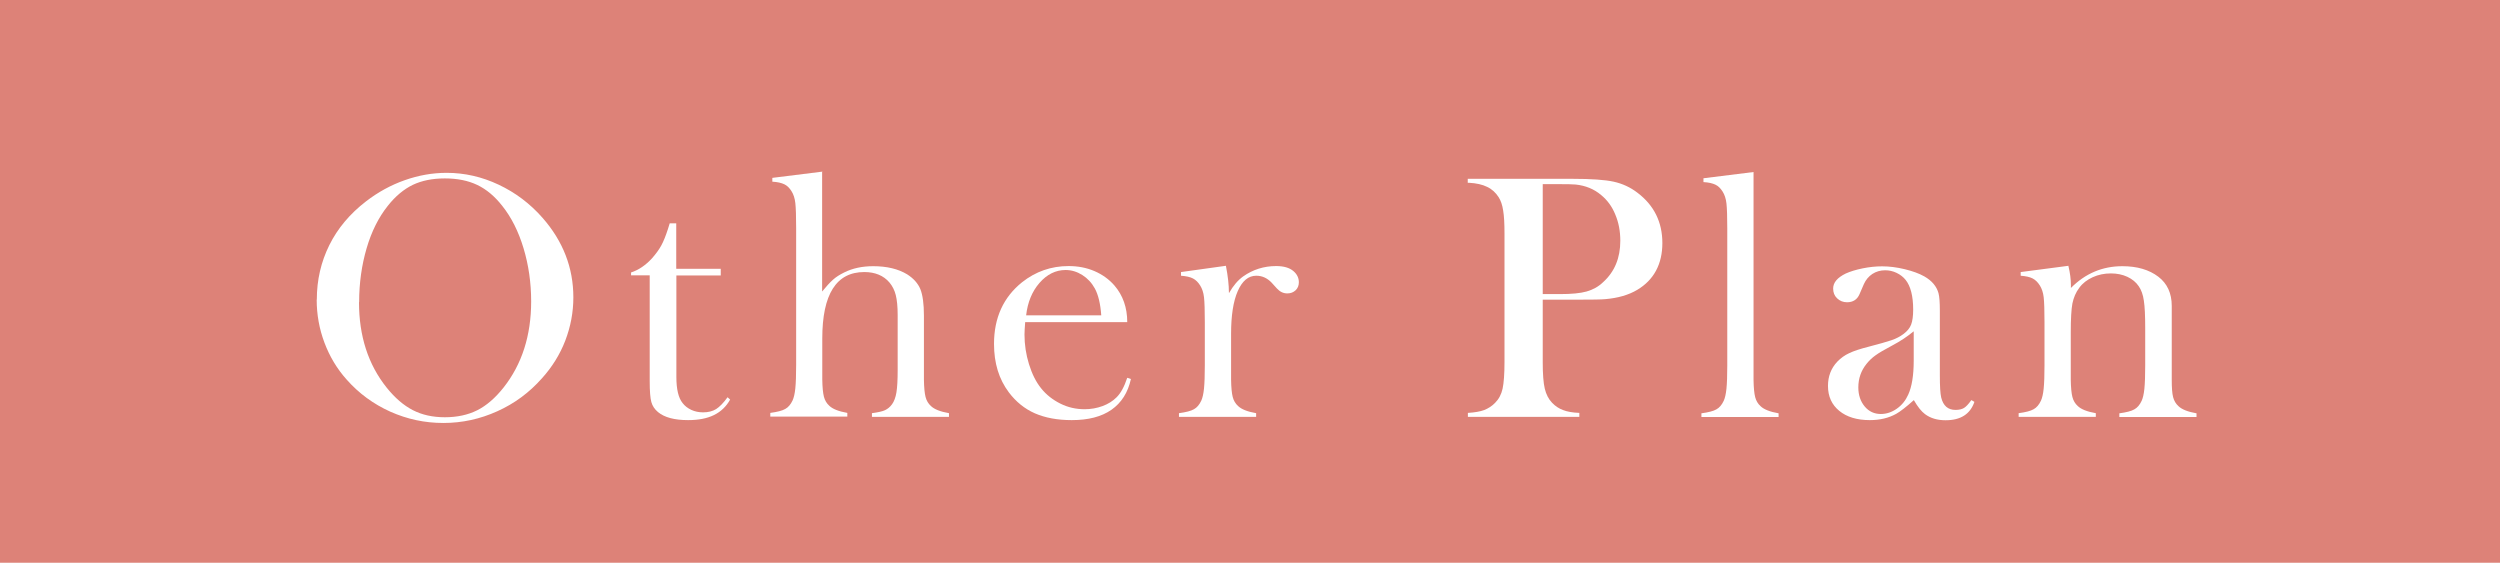 <?xml version="1.0" encoding="UTF-8"?>
<svg id="_レイヤー_2" data-name="レイヤー 2" xmlns="http://www.w3.org/2000/svg" viewBox="0 0 183.7 41.35">
  <defs>
    <style>
      .cls-1 {
        fill: #fff;
      }

      .cls-2 {
        fill: #dd8278;
      }
    </style>
  </defs>
  <g id="_レイアウト" data-name="レイアウト">
    <g>
      <rect class="cls-2" width="183.7" height="41.35"/>
      <g>
        <path class="cls-1" d="M23.28,22.01c0-1.44.31-2.77.92-4s1.51-2.3,2.69-3.21c.88-.68,1.83-1.2,2.85-1.56,1.02-.36,2.04-.54,3.08-.54,1.32,0,2.59.29,3.82.87s2.31,1.39,3.23,2.44c1.5,1.71,2.26,3.66,2.26,5.84,0,1.09-.2,2.15-.59,3.17-.39,1.02-.97,1.95-1.72,2.78-.92,1.04-2.01,1.85-3.28,2.42-1.26.57-2.58.86-3.96.86s-2.66-.28-3.9-.83c-1.24-.56-2.31-1.34-3.21-2.36-.71-.79-1.25-1.7-1.63-2.71s-.57-2.07-.57-3.16ZM26.38,22.21c0,2.48.67,4.57,2.03,6.27.61.76,1.25,1.31,1.93,1.66.68.35,1.46.52,2.35.52s1.69-.17,2.37-.51c.68-.34,1.33-.9,1.94-1.67,1.35-1.71,2.03-3.82,2.03-6.33,0-1.38-.19-2.68-.56-3.91-.37-1.23-.89-2.27-1.57-3.12-.55-.7-1.16-1.21-1.83-1.53-.67-.32-1.46-.48-2.38-.48s-1.69.16-2.35.47c-.66.32-1.28.83-1.84,1.54-.68.85-1.2,1.89-1.56,3.12s-.55,2.55-.55,3.96Z"/>
        <path class="cls-1" d="M49.7,19.75h3.26v.49h-3.26v7.46c0,.9.15,1.54.46,1.92.16.21.38.38.64.5.26.12.55.18.86.18.38,0,.7-.08.96-.24.25-.16.54-.45.84-.87l.19.17c-.28.51-.68.89-1.19,1.14-.51.25-1.14.37-1.9.37-1.01,0-1.74-.2-2.21-.59-.25-.21-.41-.45-.49-.74-.08-.29-.12-.8-.12-1.54v-7.77h-1.37v-.21c.56-.18,1.07-.53,1.54-1.04.28-.32.51-.63.68-.94.17-.31.33-.72.49-1.21l.13-.42h.48v3.33Z"/>
        <path class="cls-1" d="M60.41,12.64v8.78c.3-.37.56-.65.79-.86.23-.21.51-.38.83-.54.62-.31,1.33-.46,2.13-.46,1.01,0,1.84.2,2.5.6.47.3.79.66.97,1.09.17.43.26,1.08.26,1.94v4.71c.01.58.05,1,.12,1.27.07.27.2.49.4.67.24.23.68.41,1.32.52v.27h-5.66v-.27c.45-.06.77-.13.96-.22.19-.09.37-.23.52-.44.15-.21.26-.5.32-.87s.09-.91.09-1.63v-4.06c0-.61-.05-1.1-.14-1.46s-.25-.67-.47-.93c-.43-.5-1.05-.76-1.84-.76-2.06,0-3.09,1.63-3.09,4.89v3c.01.58.05,1,.12,1.27.07.27.2.49.4.67.24.23.68.41,1.32.52v.27h-5.66v-.27c.51-.07.88-.16,1.1-.29.22-.12.4-.33.54-.63.09-.2.16-.49.2-.89.04-.4.06-.97.06-1.72v-10.05c0-.87-.02-1.48-.06-1.84s-.14-.65-.28-.87c-.15-.24-.32-.41-.53-.51s-.5-.17-.88-.19v-.28l3.69-.46Z"/>
        <path class="cls-1" d="M75.33,23.67c-.03.42-.05.72-.05.91,0,.74.11,1.47.33,2.18.22.71.51,1.3.89,1.77.38.48.86.85,1.42,1.13s1.16.41,1.78.41c.46,0,.9-.08,1.31-.23s.76-.37,1.03-.64c.31-.3.57-.78.79-1.44l.27.09c-.22,1-.7,1.75-1.43,2.26-.73.51-1.7.76-2.92.76-1.05,0-1.95-.17-2.71-.5-.75-.33-1.39-.85-1.91-1.54-.73-.97-1.09-2.15-1.09-3.56,0-1.92.69-3.43,2.06-4.53,1-.79,2.14-1.19,3.42-1.19.68,0,1.32.12,1.9.37s1.07.6,1.47,1.06c.62.72.94,1.62.94,2.69h-7.51ZM80.92,23.17c-.06-.85-.22-1.51-.47-1.97-.23-.42-.54-.75-.92-.99-.38-.24-.79-.37-1.23-.37-.73,0-1.37.32-1.92.95s-.87,1.43-.98,2.38h5.51Z"/>
        <path class="cls-1" d="M90.31,21.53c.31-.54.65-.94,1.04-1.22.71-.5,1.52-.76,2.42-.76.55,0,.98.12,1.27.37.26.22.4.5.4.82,0,.24-.08.44-.24.59-.16.15-.36.23-.61.23-.29,0-.54-.12-.76-.36l-.4-.44c-.32-.33-.69-.5-1.12-.5-.58,0-1.03.38-1.36,1.13-.33.75-.49,1.8-.49,3.14v3.37c.01.58.05,1,.12,1.27.07.27.2.49.4.67.24.23.68.41,1.32.52v.27h-5.67v-.27c.51-.07.88-.16,1.1-.29.22-.12.4-.33.54-.63.09-.2.16-.49.2-.89.04-.4.06-.97.06-1.72v-3.15c0-.88-.02-1.49-.06-1.84-.04-.35-.14-.64-.28-.86-.15-.24-.32-.41-.53-.52-.21-.11-.5-.17-.88-.2v-.27l3.3-.46c.15.77.22,1.42.22,1.97Z"/>
        <path class="cls-1" d="M113.36,22.02v4.6c0,.87.05,1.52.15,1.94.1.42.28.77.54,1.04.23.24.5.42.8.53.3.12.7.19,1.2.21v.29h-8.19v-.29c.5-.03.9-.1,1.2-.21.3-.12.57-.29.8-.53.27-.27.46-.62.55-1.04.09-.42.14-1.07.14-1.95v-9.45c0-.73-.03-1.3-.1-1.7-.06-.4-.17-.72-.33-.97-.22-.34-.5-.6-.85-.76-.34-.17-.79-.27-1.33-.3h-.09v-.29h7.73c1.35,0,2.35.07,2.99.21.64.14,1.23.41,1.76.82,1.21.92,1.82,2.15,1.82,3.69s-.62,2.71-1.85,3.44c-.64.38-1.42.6-2.33.68-.29.03-.99.04-2.1.04h-2.51ZM113.36,21.61h1.26c.85,0,1.5-.06,1.96-.19s.87-.35,1.22-.69c.84-.76,1.26-1.77,1.26-3.04,0-.7-.12-1.34-.37-1.93-.24-.59-.59-1.06-1.04-1.43-.52-.44-1.14-.69-1.86-.77-.2-.02-.65-.03-1.35-.03h-1.08v8.06Z"/>
        <path class="cls-1" d="M125.16,13.1l3.69-.46v15.27c.01.58.05,1,.12,1.27.07.27.2.49.4.67.24.23.68.41,1.32.52v.27h-5.67v-.27c.51-.07.88-.16,1.1-.29.22-.12.4-.33.54-.63.09-.2.16-.49.2-.89.04-.4.06-.97.06-1.72v-10.05c0-.87-.02-1.48-.06-1.84s-.14-.65-.28-.87c-.15-.24-.32-.41-.53-.51s-.5-.17-.88-.19v-.28Z"/>
        <path class="cls-1" d="M144.86,29.4l.22.13c-.31.9-1.01,1.35-2.12,1.35-.61,0-1.11-.15-1.51-.45-.27-.2-.54-.54-.82-1.03-.57.51-1.01.85-1.3,1.01-.56.31-1.2.46-1.94.46-.94,0-1.69-.23-2.24-.68-.55-.45-.83-1.06-.83-1.83,0-.71.23-1.3.68-1.78.26-.27.55-.48.88-.63.33-.16.82-.32,1.45-.48.74-.19,1.29-.35,1.65-.47s.65-.28.89-.46c.27-.2.46-.43.56-.69.1-.26.15-.63.15-1.1,0-1-.19-1.73-.56-2.19-.17-.21-.39-.38-.66-.51-.27-.13-.55-.19-.84-.19-.35,0-.66.09-.94.27-.27.18-.48.43-.62.74l-.32.74c-.17.4-.48.6-.92.6-.29,0-.53-.1-.73-.29-.2-.19-.29-.43-.29-.72,0-.44.31-.8.92-1.1.33-.15.75-.28,1.24-.38.49-.1.97-.15,1.44-.15.53,0,1.08.07,1.66.21.57.14,1.05.31,1.44.53.56.32.9.73,1.04,1.23.07.26.1.69.1,1.29v4.74c0,.8.03,1.35.1,1.64.15.61.5.91,1.05.91.26,0,.47-.05.62-.14.15-.09.33-.28.53-.56ZM140.61,24.35c-.46.38-.97.72-1.52,1.01-.62.33-1.05.58-1.29.76-.24.17-.46.38-.65.62-.4.5-.6,1.07-.6,1.73,0,.56.16,1.03.47,1.4.31.37.71.55,1.18.55.42,0,.81-.13,1.18-.39.37-.26.65-.61.84-1.04.26-.57.4-1.4.4-2.49v-2.14Z"/>
        <path class="cls-1" d="M151.99,19.56c.12.5.18.96.18,1.39v.21c1.06-1.07,2.32-1.6,3.78-1.6,1.09,0,1.97.26,2.64.77.66.5.99,1.22.99,2.15v5.43c0,.58.03,1,.1,1.27.07.27.2.49.4.67.24.23.68.41,1.32.52v.27h-5.67v-.27c.51-.07.88-.16,1.1-.29.22-.12.4-.33.54-.63.09-.2.16-.49.2-.89.04-.4.06-.97.06-1.71v-2.71c0-.93-.03-1.61-.1-2.05-.06-.44-.19-.79-.37-1.05-.2-.3-.48-.53-.84-.7-.37-.17-.77-.25-1.21-.25-.48,0-.92.09-1.34.28-.41.19-.74.44-.98.77-.26.34-.42.73-.51,1.16-.08.43-.12,1.15-.12,2.14v3.46c.01.58.05,1,.12,1.27.07.27.2.49.4.67.24.23.68.41,1.32.52v.27h-5.67v-.27c.51-.07.88-.16,1.1-.29.22-.12.4-.33.54-.63.09-.2.16-.49.2-.89.04-.4.06-.97.06-1.72v-3.15c0-.88-.02-1.49-.06-1.84-.04-.35-.14-.64-.28-.86-.15-.24-.32-.41-.53-.52-.21-.11-.5-.17-.88-.2v-.27l3.51-.46Z"/>
      </g>
    </g>
  </g>
</svg>